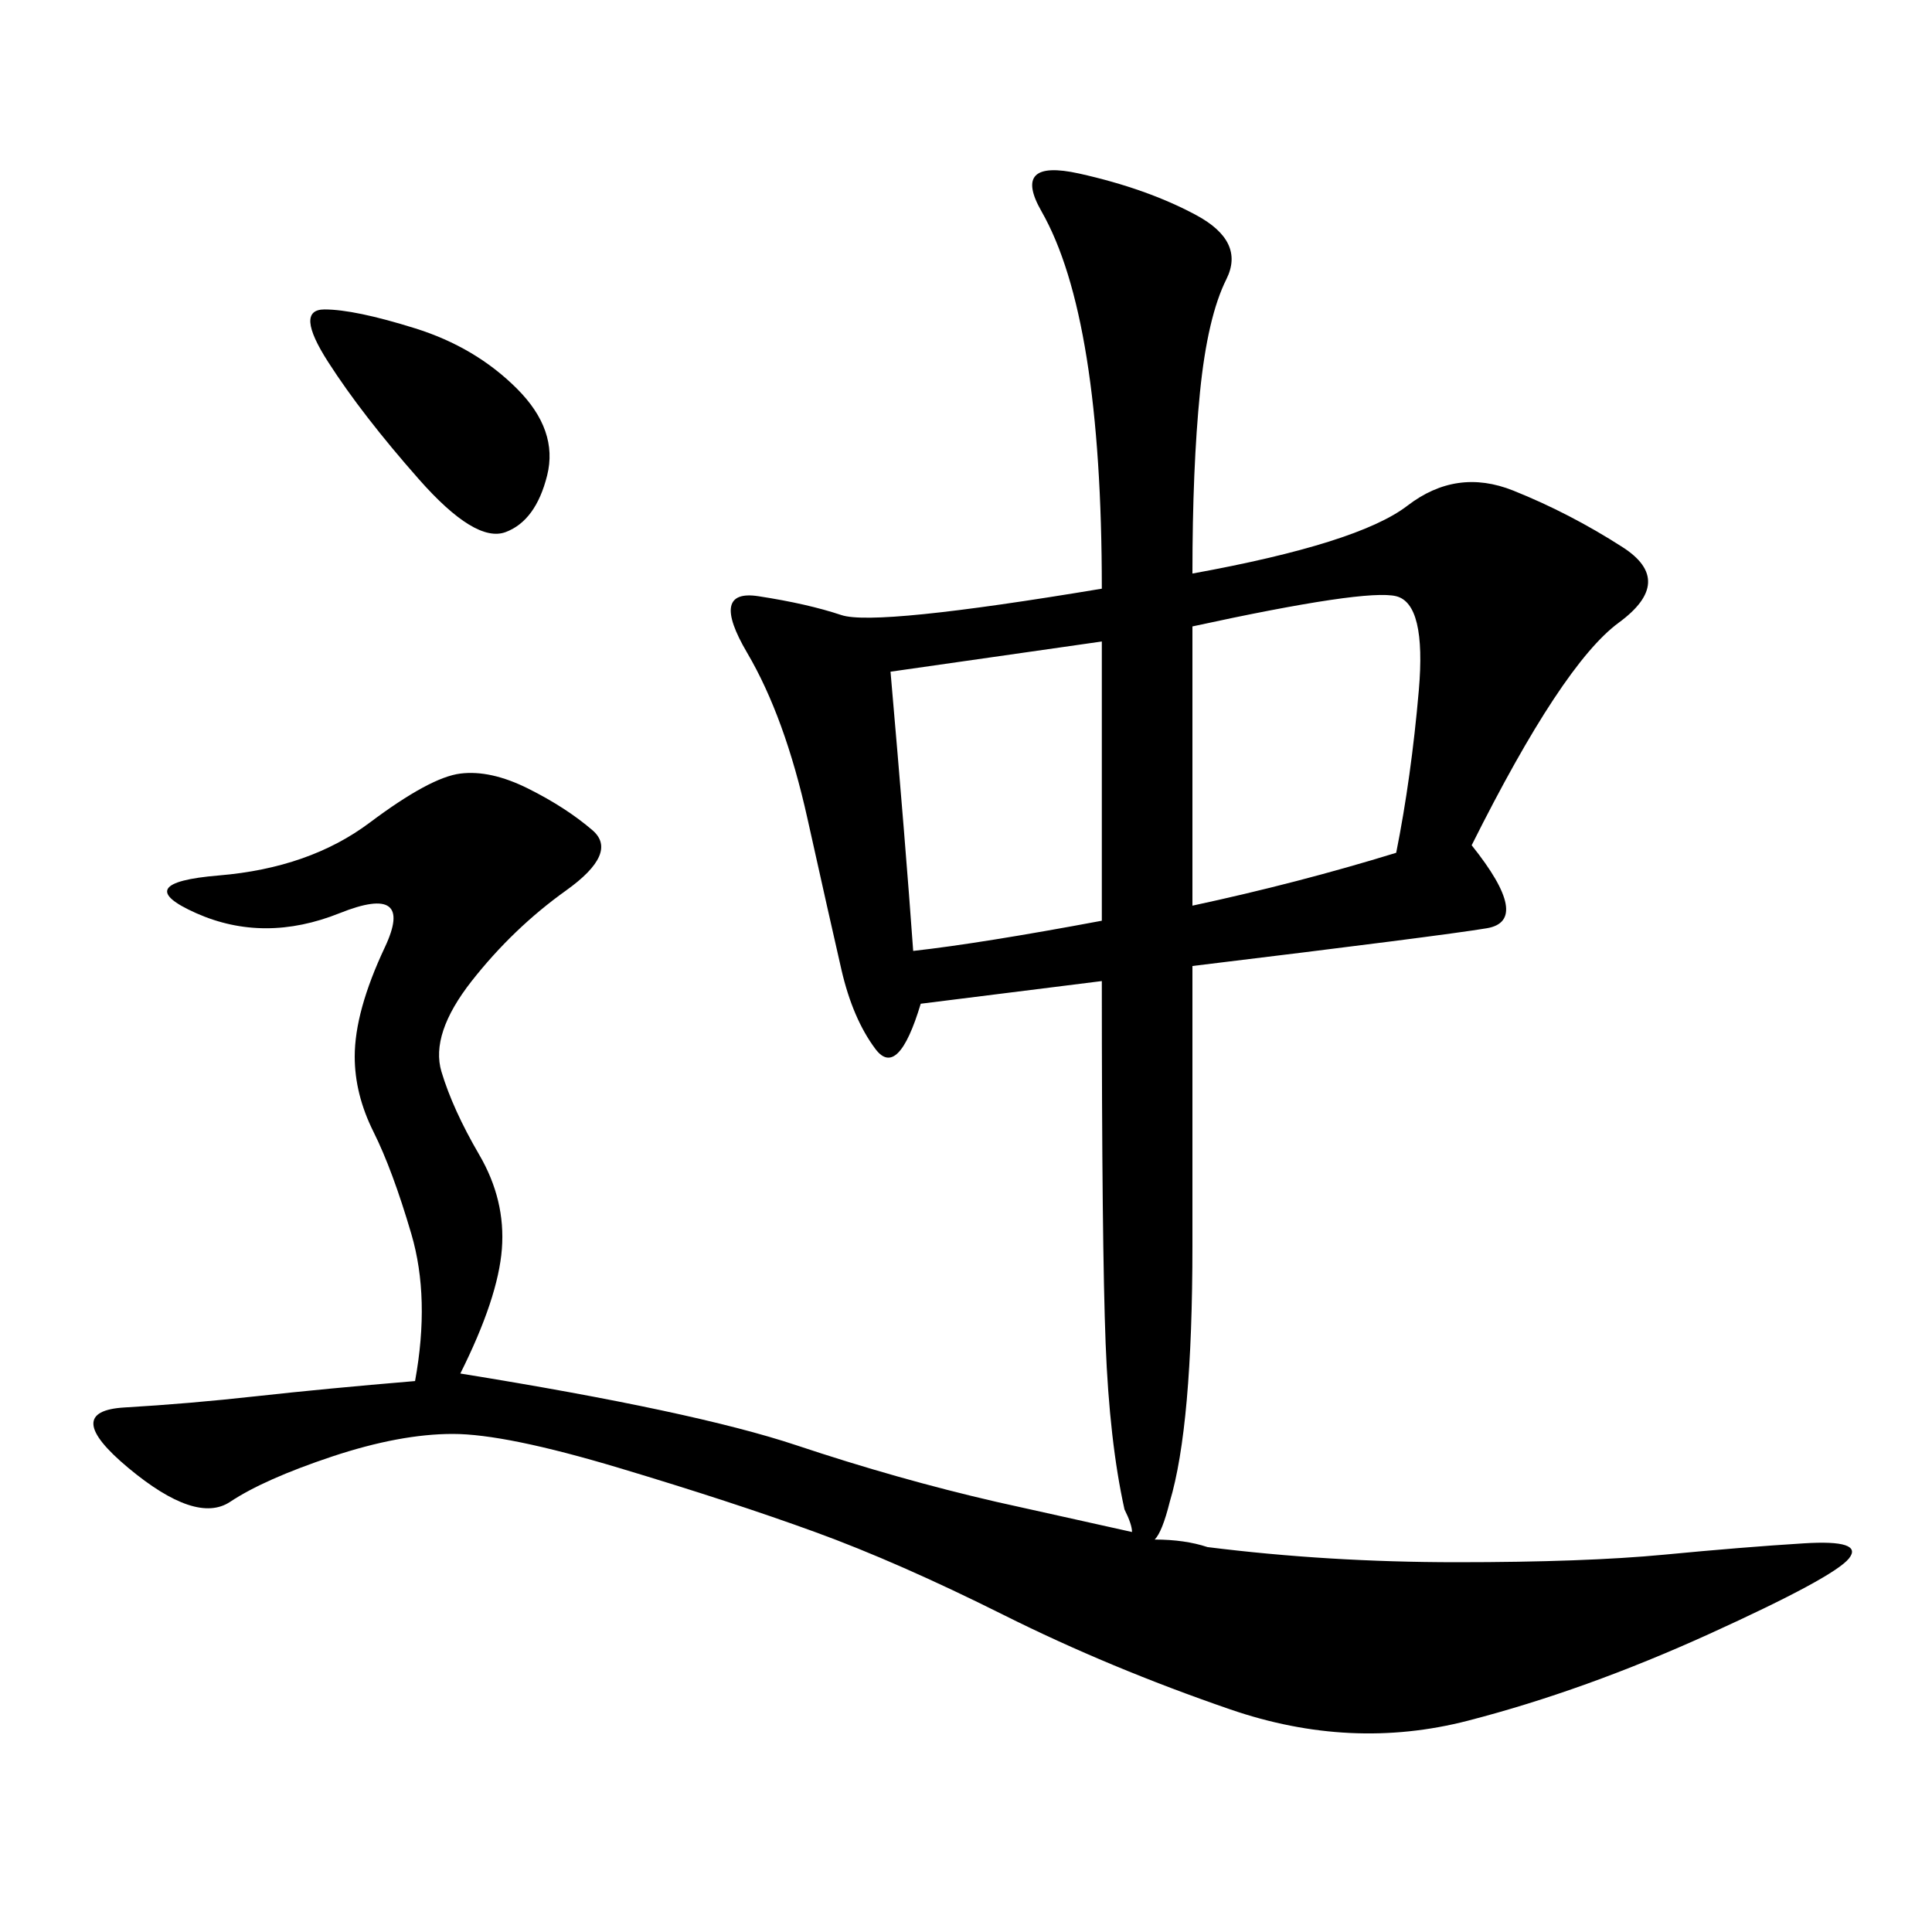 <svg xmlns="http://www.w3.org/2000/svg" xmlns:xlink="http://www.w3.org/1999/xlink" width="300" height="300"><path d="M185.16 89.06Q210.94 84.38 218.55 78.52Q226.17 72.66 234.96 76.17Q243.75 79.69 251.95 84.96Q260.16 90.23 251.37 96.68Q242.58 103.13 228.52 131.25L228.52 131.25Q237.89 142.97 230.86 144.14Q223.83 145.31 185.16 150L185.16 150L185.16 193.36Q185.16 221.48 181.64 233.20L181.64 233.20Q180.47 237.89 179.30 239.06L179.30 239.06Q183.98 239.06 187.50 240.23L187.50 240.23Q206.25 242.58 226.17 242.58L226.17 242.58Q246.09 242.58 258.40 241.41Q270.70 240.23 280.08 239.65Q289.45 239.06 287.11 241.99Q284.77 244.92 265.43 253.71Q246.09 262.50 227.93 267.19Q209.77 271.88 191.02 265.43Q172.27 258.98 155.86 250.78Q139.45 242.58 126.56 237.89Q113.67 233.20 96.09 227.93Q78.52 222.66 70.31 222.66L70.31 222.66Q62.11 222.66 51.56 226.17Q41.02 229.69 35.74 233.20Q30.47 236.72 19.92 227.93Q9.38 219.14 19.34 218.55Q29.30 217.97 39.84 216.80Q50.39 215.63 64.45 214.45L64.45 214.45Q66.80 201.56 63.87 191.60Q60.94 181.64 58.01 175.78Q55.08 169.92 55.08 164.06L55.08 164.06Q55.08 157.03 59.77 147.07Q64.45 137.11 52.73 141.80Q41.02 146.48 30.47 141.80Q19.92 137.11 33.98 135.94Q48.05 134.77 57.42 127.73Q66.80 120.70 71.48 120.12Q76.17 119.53 82.03 122.46Q87.89 125.39 91.99 128.91Q96.09 132.42 87.89 138.28Q79.69 144.14 73.24 152.34Q66.80 160.55 68.55 166.41Q70.31 172.27 74.41 179.30Q78.52 186.33 77.93 193.95Q77.34 201.56 71.48 213.28L71.48 213.28Q107.81 219.14 123.63 224.41Q139.45 229.69 154.69 233.20L154.69 233.20Q165.23 235.55 175.78 237.89L175.78 237.89Q175.78 236.72 174.61 234.38L174.61 234.38Q172.27 223.83 171.68 208.59Q171.09 193.36 171.09 152.34L171.09 152.34L142.97 155.86Q139.45 167.58 135.94 162.89Q132.42 158.20 130.66 150.59Q128.91 142.97 125.39 127.15Q121.88 111.33 116.02 101.37Q110.16 91.41 117.77 92.58Q125.39 93.75 130.66 95.51Q135.94 97.27 171.09 91.41L171.09 91.41Q171.09 70.31 168.75 55.66Q166.41 41.02 161.72 32.81Q157.03 24.61 167.58 26.95Q178.13 29.30 185.74 33.40Q193.36 37.50 190.43 43.36Q187.50 49.22 186.33 60.94Q185.16 72.66 185.16 89.06L185.16 89.06ZM185.16 140.63Q201.56 137.11 216.80 132.42L216.80 132.42Q219.14 120.70 220.31 107.23Q221.48 93.75 216.80 92.58Q212.11 91.41 185.16 97.27L185.16 97.27L185.16 140.63ZM138.28 104.30Q140.63 131.25 141.80 147.66L141.80 147.66Q152.34 146.48 171.09 142.97L171.09 142.97L171.09 99.61L138.28 104.30ZM50.39 48.05Q55.08 48.05 64.45 50.98Q73.83 53.91 80.27 60.35Q86.72 66.80 84.96 73.83Q83.20 80.86 78.52 82.62Q73.83 84.38 65.04 74.41Q56.25 64.45 50.98 56.25Q45.70 48.05 50.39 48.05L50.39 48.05Z"/></svg>